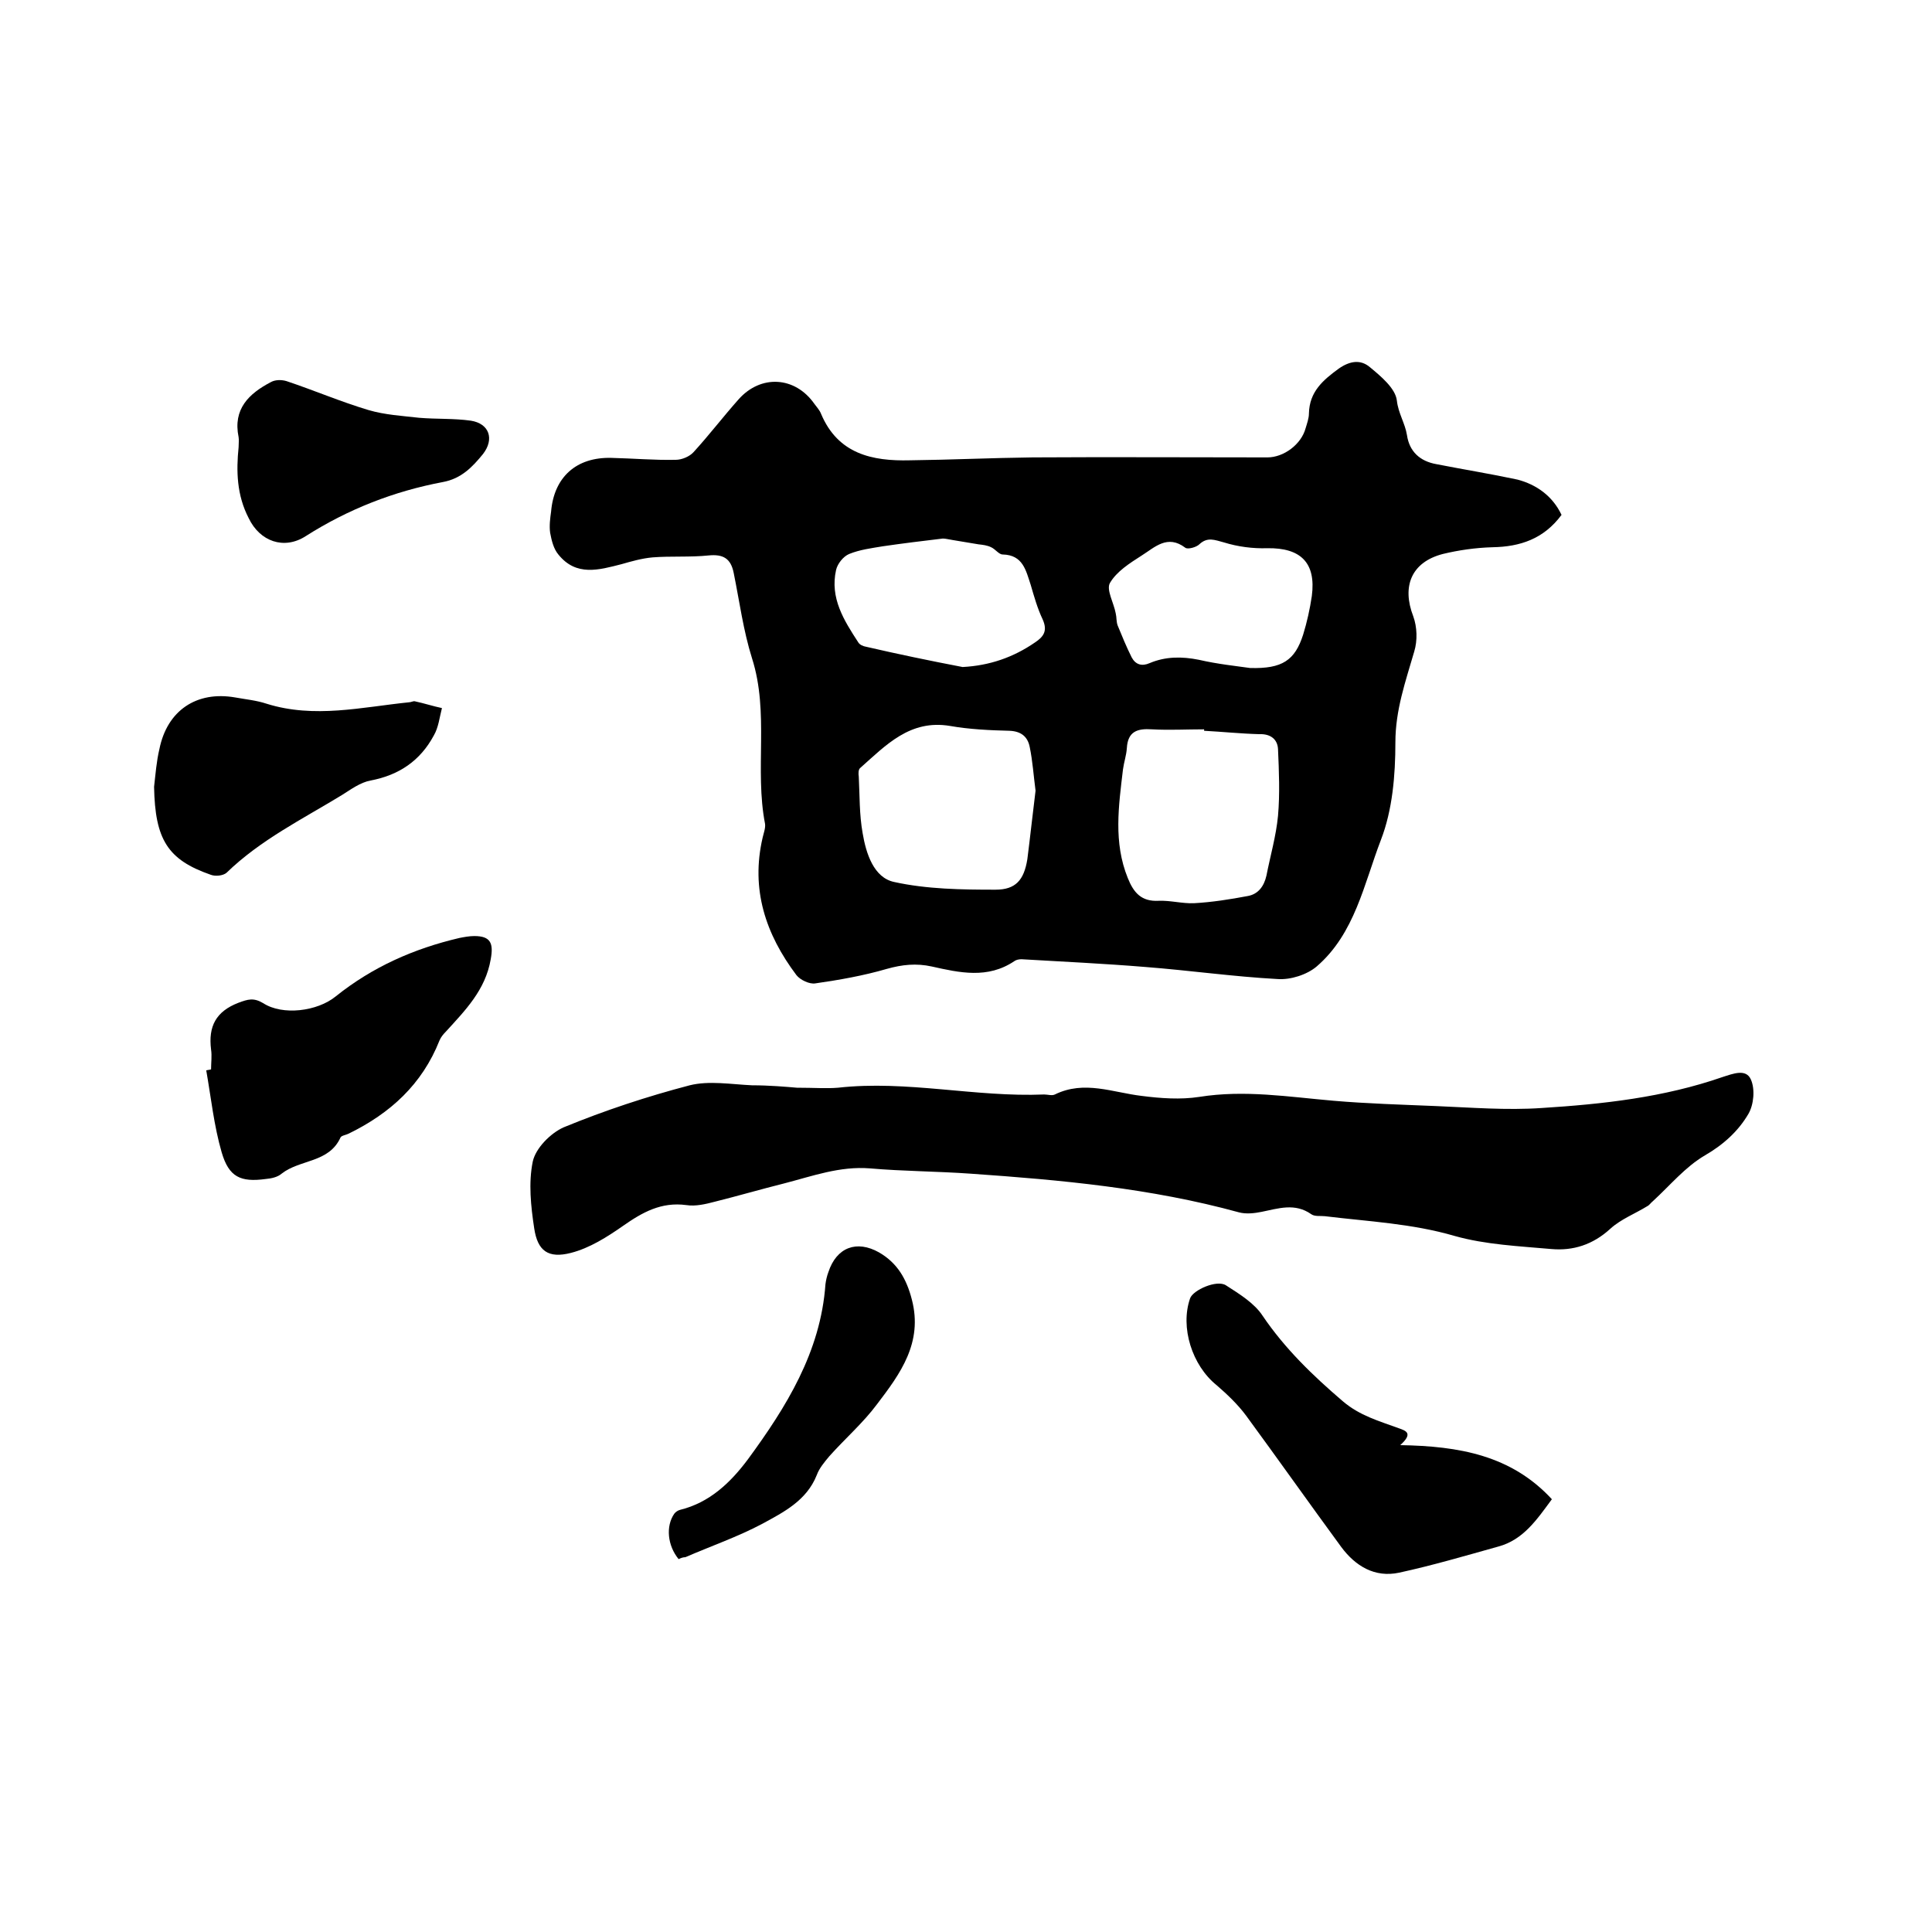 <svg enable-background="new 0 0 400 400" viewBox="0 0 400 400" xmlns="http://www.w3.org/2000/svg"><path d="m323.3 106.6c-3.7 5-8.6 6.6-14.3 6.7-3.5.1-7 .6-10.3 1.4-6.5 1.7-8.5 6.7-6.1 12.9.8 2.2.9 5 .2 7.3-1.8 6.2-3.9 12.1-3.9 18.8 0 6.8-.6 14-3 20.2-3.5 9.1-5.4 19.4-13.3 26.2-2 1.7-5.4 2.8-8.1 2.6-9.2-.5-18.3-1.8-27.4-2.5-8.5-.7-17.1-1.1-25.6-1.6-.5 0-1.1.1-1.5.4-5.5 3.7-11.3 2.4-17.1 1.1-3.2-.7-6.1-.4-9.3.5-4.8 1.4-9.9 2.3-14.8 3-1.2.2-3.1-.7-3.9-1.7-6.4-8.5-9.5-17.8-7-28.5.2-.9.6-1.9.5-2.8-2.2-11.3.9-23-2.7-34.3-1.8-5.7-2.6-11.8-3.8-17.7-.6-3-2.2-3.9-5.2-3.6-3.9.4-7.8.1-11.6.4-2.2.2-4.3.8-6.4 1.4-4.7 1.2-9.4 2.6-13.1-2-1-1.2-1.4-2.9-1.7-4.5-.2-1.4 0-3 .2-4.4.6-7.1 5.2-11.3 12.5-11.1 4.4.1 8.9.5 13.3.4 1.3 0 2.9-.7 3.7-1.6 3.2-3.5 6.1-7.3 9.3-10.9 4.6-5.2 11.7-4.8 15.7.9.5.7 1.1 1.3 1.4 2.1 3.5 8.3 10.6 9.8 18.4 9.6 8.5-.1 16.9-.5 25.4-.6 16.2-.1 32.4 0 48.6 0 3.4 0 7-2.7 7.9-6 .3-1 .7-2.1.7-3.1.1-4.5 2.9-6.9 6.2-9.3 2.3-1.6 4.5-1.9 6.4-.3 2.3 1.9 5.3 4.4 5.6 6.9.3 2.7 1.7 4.7 2.1 7.2.5 3.4 2.7 5.4 6.1 6 5.6 1.1 11.2 2 16.8 3.2 3.8 1 7.2 3.3 9.1 7.3zm-108.9 57.1c-.4-3-.6-6.1-1.2-9-.4-2.1-1.7-3.3-4.2-3.4-4.1-.1-8.3-.3-12.3-1-8.3-1.4-13.3 4-18.6 8.7-.4.3-.4 1.2-.3 1.8.2 3.9.1 7.8.8 11.7.7 4.2 2.3 9.2 6.5 10.1 6.8 1.5 14 1.6 21 1.6 4.2 0 5.9-2 6.6-6.3.6-4.7 1.1-9.4 1.7-14.2zm34.9-12.4c0-.1 0-.2 0-.3-3.6 0-7.2.2-10.8 0-3-.2-5 .4-5.2 3.9-.1 1.5-.6 2.9-.8 4.4-.9 7.6-2 15.1 1 22.5 1.2 3 2.8 4.9 6.4 4.7 2.4-.1 4.9.6 7.3.5 3.7-.2 7.5-.8 11.2-1.5 2.1-.4 3.3-2 3.8-4.2.8-4.1 2-8.2 2.4-12.4.4-4.6.2-9.2 0-13.8-.1-2-1.5-3.2-3.9-3.1-3.8-.1-7.6-.5-11.4-.7zm9.5-13c6.7.2 9.3-1.6 11-6.9.8-2.6 1.4-5.3 1.8-8 .9-6.9-2.3-10-9.2-9.9-3 .1-6.1-.3-9-1.2-1.9-.5-3.4-1.2-5.1.4-.6.6-2.4 1.1-2.9.7-3.7-2.8-6.3-.1-9 1.6-2.5 1.6-5.2 3.3-6.6 5.7-.8 1.4.8 4.1 1.2 6.3.2.8.1 1.7.4 2.5.9 2.2 1.8 4.4 2.9 6.6.8 1.5 2.1 1.9 3.7 1.2 3.3-1.4 6.7-1.4 10.2-.7 3.9.9 7.8 1.3 10.6 1.7zm-59.5-.2c5.6-.3 10.5-2 15-5.1 1.8-1.2 2.6-2.4 1.6-4.7-1.1-2.3-1.8-4.8-2.5-7.2-1-3-1.6-6.2-5.8-6.3-.8 0-1.5-1.1-2.4-1.5-.8-.4-1.7-.5-2.6-.6-1.8-.3-3.6-.6-5.4-.9-.7-.1-1.4-.3-2-.3-4.2.5-8.3 1-12.4 1.6-2.4.4-4.8.7-7 1.6-1.2.5-2.4 2-2.7 3.3-1.3 5.8 1.6 10.4 4.6 15 .3.5 1 .8 1.6.9 6.5 1.5 13.2 2.9 20 4.2z"/><path d="m165 225.2c3.6 0 6.1.2 8.5 0 14.3-1.6 28.4 2 42.7 1.4.7 0 1.6.3 2.2 0 6.1-3 12-.4 18 .3 3.9.5 8 .8 11.9.2 9.4-1.5 18.5 0 27.8.8 7 .6 14.1.8 21.2 1.1 7.3.3 14.6.9 21.9.4 12.7-.8 25.3-2.2 37.4-6.4 2.2-.7 4.9-1.8 5.9.5.9 2 .6 5.2-.5 7.1-2.1 3.6-5.2 6.4-9 8.6-4.1 2.4-7.2 6.2-10.8 9.5-.4.3-.7.8-1.1 1-2.6 1.6-5.5 2.7-7.7 4.7-3.6 3.3-7.7 4.6-12.2 4.2-6.7-.6-13.6-.9-20-2.7-8.9-2.6-17.9-3-26.9-4.1-.9-.1-2.1.1-2.8-.4-3.4-2.4-6.8-1.2-10.3-.5-1.5.3-3.2.5-4.7.1-18.2-5-36.8-6.7-55.5-8-7-.5-14-.5-20.9-1.1-6.2-.5-11.9 1.6-17.7 3.1-4.8 1.2-9.6 2.6-14.4 3.8-1.9.5-4 1-5.9.7-5.2-.7-9.1 1.5-13.1 4.3-3.3 2.3-6.9 4.6-10.8 5.6-4.7 1.2-6.9-.4-7.6-5.1-.7-4.6-1.2-9.4-.3-13.8.6-2.8 3.7-5.9 6.4-7.1 8.5-3.5 17.3-6.4 26.1-8.7 4-1 8.6-.2 12.9 0 3.5 0 7 .3 9.3.5z"/><path d="m289.9 299.2c12.2.2 23 2.1 31.4 11.2-3.1 4.2-5.9 8.4-11.1 9.8-6.8 1.9-13.6 3.9-20.5 5.4-5.1 1.1-9.1-1.4-12-5.3-6.6-9-13.1-18.2-19.7-27.2-1.7-2.3-3.9-4.4-6.1-6.3-5.1-4.1-7.6-12-5.5-18 .6-1.7 5.5-3.9 7.4-2.7 2.8 1.8 5.9 3.7 7.6 6.3 4.6 6.8 10.4 12.4 16.6 17.7 3.5 3 7.5 4.1 11.6 5.6 1.4.5 3.1 1 .3 3.5z"/><path d="m43.7 221.4c0-1.4.2-2.8 0-4.1-.6-4.8 1-7.9 5.7-9.7 1.9-.7 3.1-1.1 5.1.1 4 2.6 11.2 1.7 15-1.4 7.6-6.1 16.2-9.9 25.6-12.1 1-.2 2.1-.4 3.1-.4 3.4 0 4 1.5 3.4 4.8-1.1 6.4-5.3 10.6-9.3 15-.5.5-1 1.1-1.3 1.8-3.6 9.1-10.2 15.1-18.8 19.3-.6.3-1.5.4-1.7.8-2.4 5.3-8.4 4.5-12.2 7.5-.8.7-2.1 1-3.3 1.1-5.2.7-7.6-.4-9.1-5.5-1.6-5.5-2.2-11.3-3.2-17 .4-.1.7-.1 1-.2z"/><path d="m31.9 162.9c.3-2.6.5-5.3 1.1-7.8 1.6-8 7.7-12.1 15.7-10.7 2.2.4 4.4.6 6.5 1.3 9.9 3.1 19.7.7 29.5-.3.4 0 .9-.3 1.2-.2 1.9.4 3.7 1 5.6 1.4-.5 1.9-.7 4-1.7 5.7-2.8 5.2-7.2 8.2-13.1 9.3-2.1.4-4 1.8-5.9 3-8.2 5-16.9 9.3-23.9 16.1-.7.6-2.3.8-3.3.4-8.9-3.1-11.5-7.3-11.7-18.2z"/><path d="m140.5 322.8c-2.3-2.8-2.7-6.8-.9-9.4.3-.4.8-.7 1.2-.8 6.1-1.5 10.4-5.6 14-10.4 8-10.9 15.1-22.3 16.1-36.3.1-.8.3-1.7.6-2.5 1.7-5.2 5.9-6.7 10.5-4.1 3.8 2.2 5.7 5.5 6.8 9.8 2.3 8.9-2.4 15.3-7.2 21.6-2.9 3.9-6.6 7.1-9.9 10.8-1 1.2-2.1 2.5-2.6 3.9-2.1 5.3-6.9 7.7-11.3 10.1-5.1 2.7-10.6 4.6-15.9 6.9-.5 0-1 .2-1.4.4z"/><path d="m49.4 92.6c0-.8.1-1.5 0-2.1-1.2-5.8 2.1-9 6.7-11.4.9-.5 2.2-.5 3.2-.2 5.7 1.9 11.3 4.3 17 6 3.4 1 7 1.2 10.5 1.6 3.6.3 7.2.1 10.7.6 3.8.6 4.9 3.8 2.5 6.9-2.2 2.7-4.5 5.1-8.3 5.8-10.1 1.9-19.6 5.6-28.4 11.2-4.5 2.9-9.5 1.1-11.8-3.7-2.5-4.8-2.6-9.8-2.1-14.7z"/></svg>